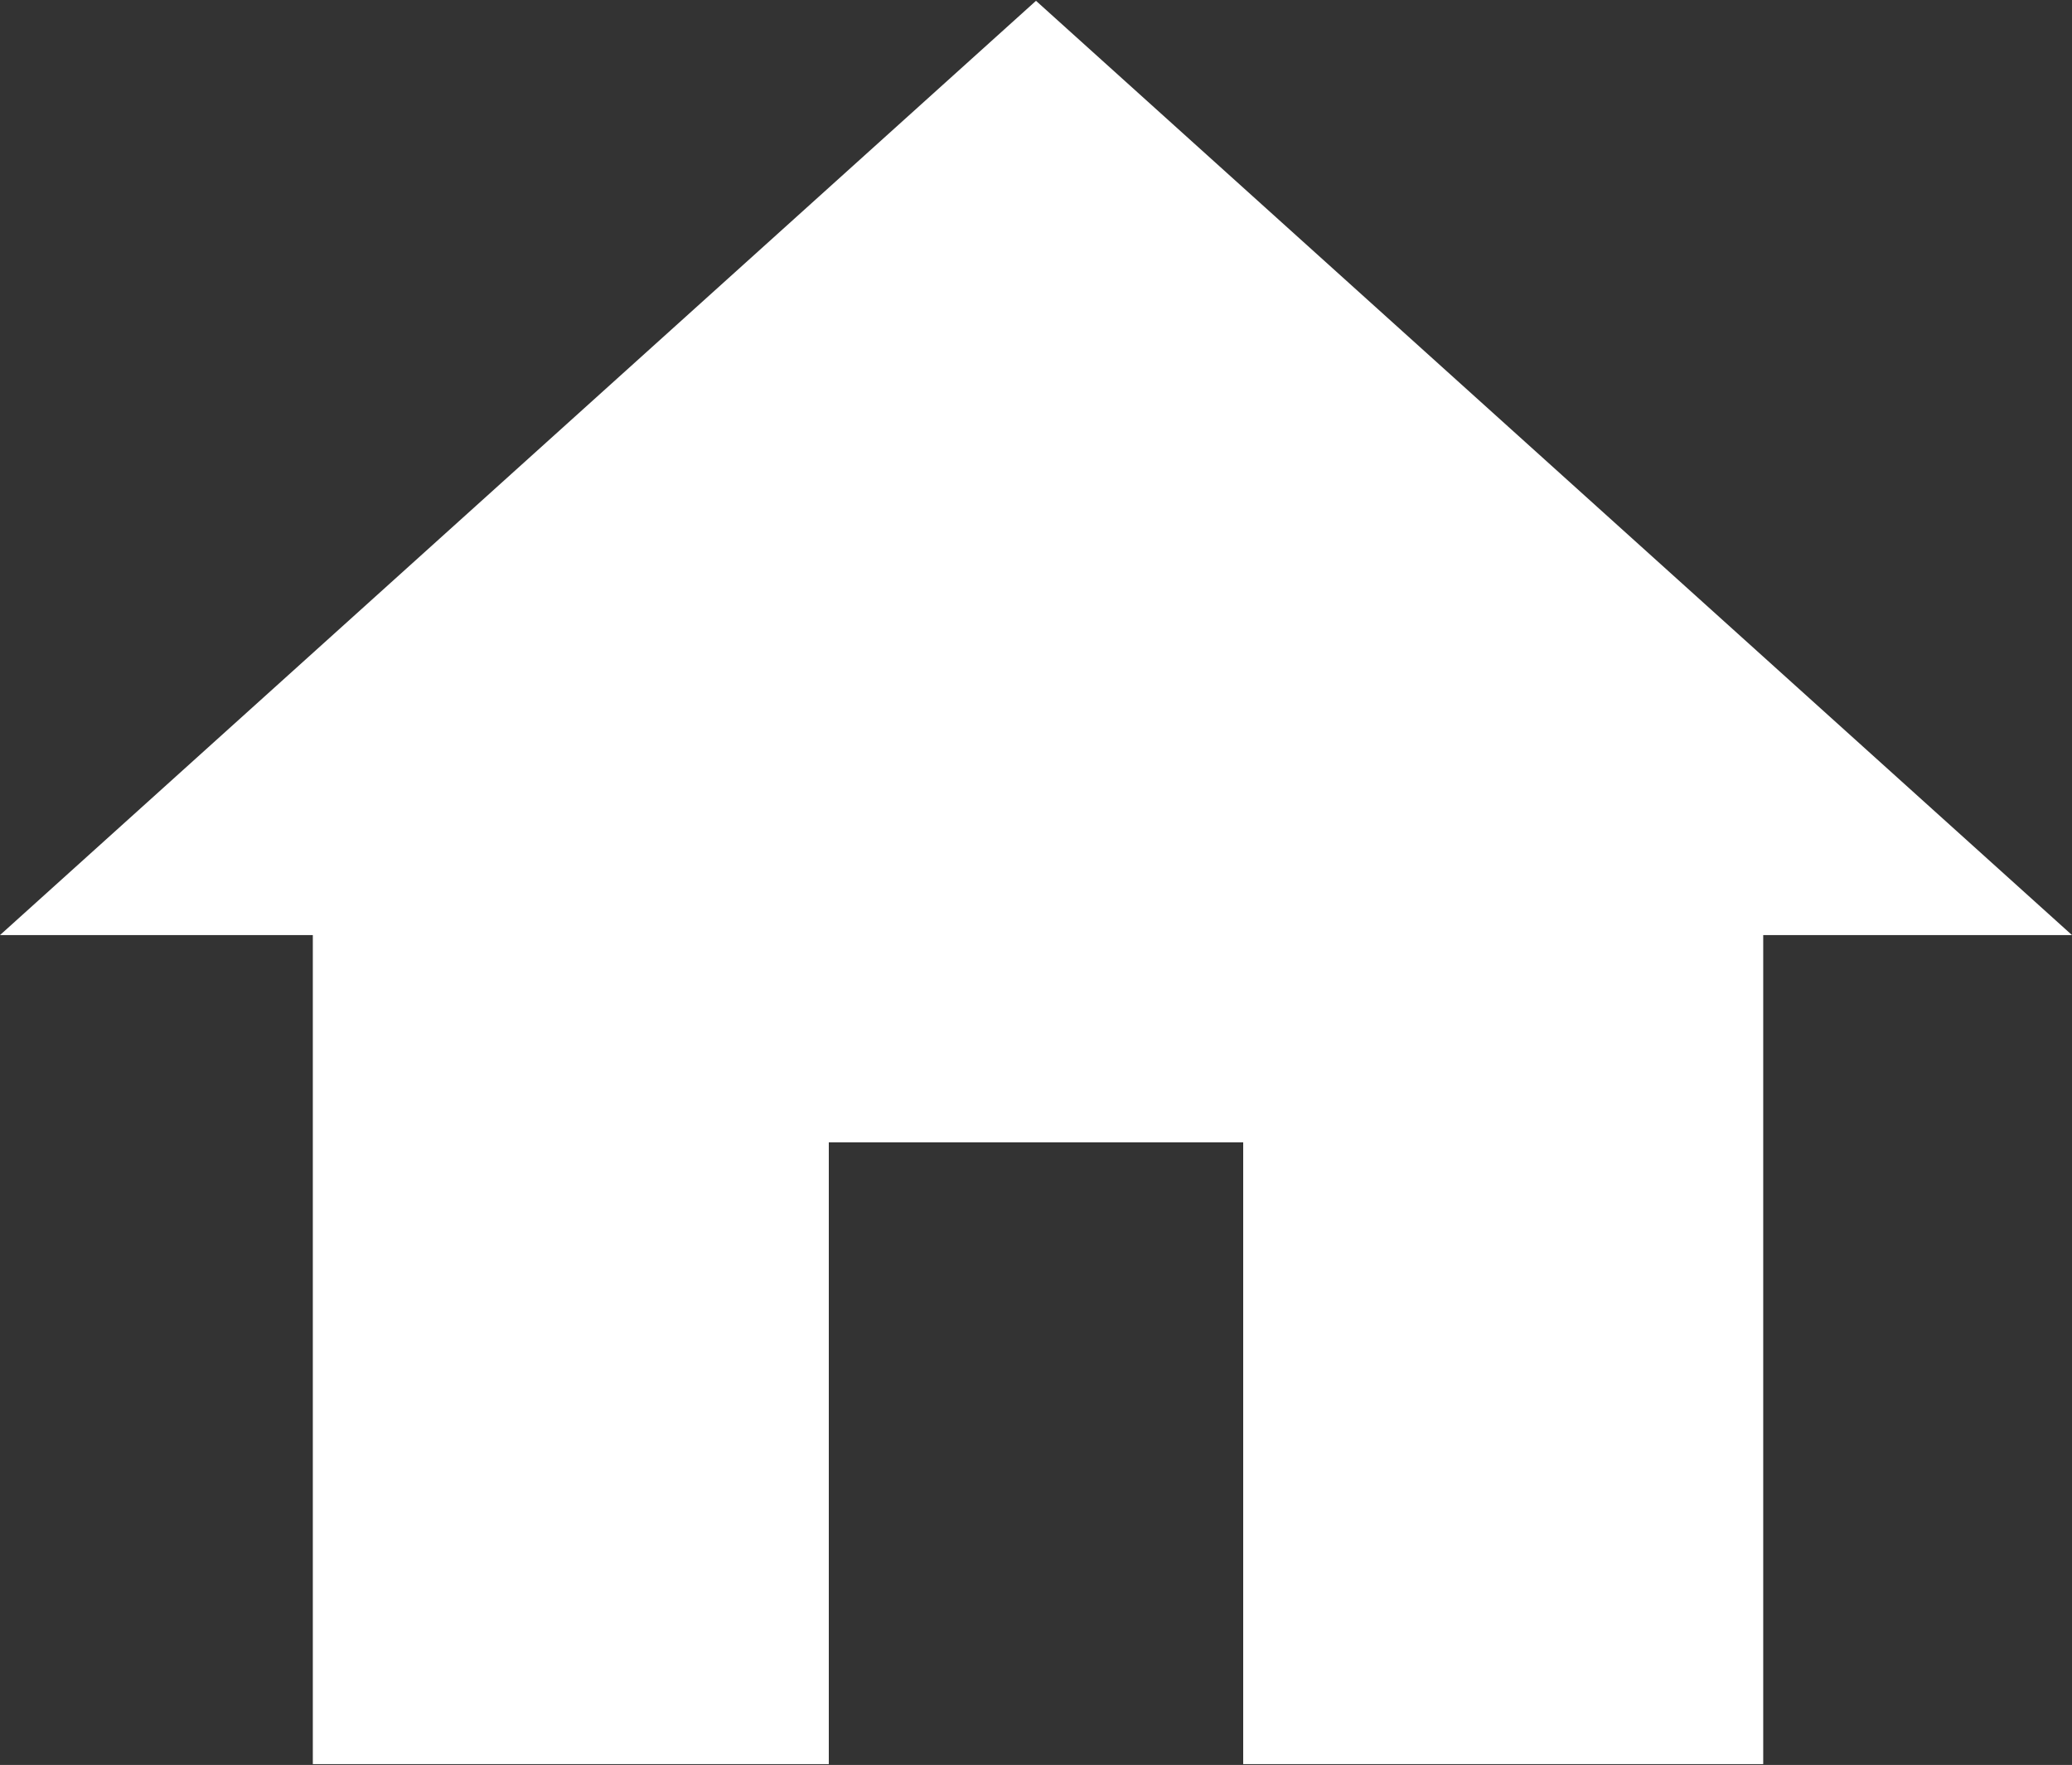 <svg width="512" height="436" viewBox="0 0 512 436" fill="none" xmlns="http://www.w3.org/2000/svg">
<rect x="0" y="0" width="512" height="436" fill="#333333" stroke="none"/>
<path d="M204.8 435.8V282.2H307.2V435.8H435.7V231H512L256 0.2L0 231H77.3V435.8H204.8Z" fill="white"/>
</svg>
